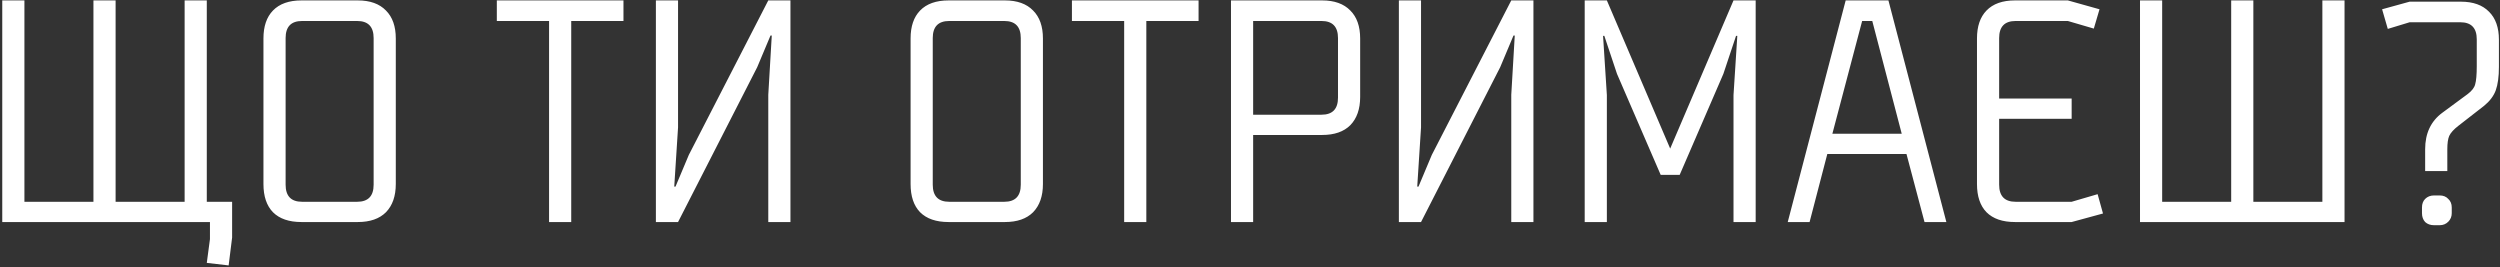 <?xml version="1.0" encoding="UTF-8"?> <svg xmlns="http://www.w3.org/2000/svg" width="608" height="65" viewBox="0 0 608 65" fill="none"><rect x="0" y="0" width="608" height="65" fill="#333333" stroke="none"/> <path d="M0.549 0.1H5.939V49.072H22.725V0.1H28.115V49.072H44.901V0.1H50.291V49.072H56.451V57.773L55.604 64.549L50.291 63.933L51.061 58.158V54H0.549V0.1ZM86.863 5.105H73.465C70.796 5.105 69.461 6.491 69.461 9.263V44.914C69.461 47.686 70.796 49.072 73.465 49.072H86.863C89.532 49.072 90.867 47.686 90.867 44.914V9.263C90.867 6.491 89.532 5.105 86.863 5.105ZM87.017 54H73.311C70.282 54 67.972 53.204 66.381 51.613C64.841 50.022 64.071 47.737 64.071 44.76V9.34C64.071 6.414 64.841 4.155 66.381 2.564C67.972 0.921 70.282 0.1 73.311 0.1H87.017C89.994 0.1 92.279 0.921 93.87 2.564C95.461 4.155 96.257 6.414 96.257 9.34V44.76C96.257 47.686 95.461 49.97 93.87 51.613C92.279 53.204 89.994 54 87.017 54ZM120.828 0.1H151.628V5.105H138.923V54H133.533V5.105H120.828V0.1ZM167.52 37.676L186.847 0.1H192.237V54H186.847V23.046L187.694 8.647H187.386L184.152 16.347L164.902 54H159.512V0.1H164.902V30.977L163.978 45.376H164.286L167.52 37.676ZM244.247 5.105H230.849C228.179 5.105 226.845 6.491 226.845 9.263V44.914C226.845 47.686 228.179 49.072 230.849 49.072H244.247C246.916 49.072 248.251 47.686 248.251 44.914V9.263C248.251 6.491 246.916 5.105 244.247 5.105ZM244.401 54H230.695C227.666 54 225.356 53.204 223.765 51.613C222.225 50.022 221.455 47.737 221.455 44.76V9.34C221.455 6.414 222.225 4.155 223.765 2.564C225.356 0.921 227.666 0.1 230.695 0.1H244.401C247.378 0.1 249.662 0.921 251.254 2.564C252.845 4.155 253.641 6.414 253.641 9.34V44.76C253.641 47.686 252.845 49.97 251.254 51.613C249.662 53.204 247.378 54 244.401 54ZM260.692 0.1H291.492V5.105H278.787V54H273.397V5.105H260.692V0.1ZM299.375 0.1H321.551C324.529 0.1 326.813 0.921 328.404 2.564C329.996 4.155 330.791 6.414 330.791 9.34V23.585C330.791 26.511 329.996 28.795 328.404 30.438C326.813 32.029 324.529 32.825 321.551 32.825H304.765V54H299.375V0.1ZM304.765 5.105V27.897H321.397C324.067 27.897 325.401 26.511 325.401 23.739V9.263C325.401 6.491 324.067 5.105 321.397 5.105H304.765ZM348.214 37.676L367.541 0.1H372.931V54H367.541V23.046L368.388 8.647H368.08L364.846 16.347L345.596 54H340.206V0.1H345.596V30.977L344.672 45.376H344.98L348.214 37.676ZM422.205 8.724L419.125 17.964L408.499 42.527H403.879L393.253 17.964L390.173 8.724H389.865L390.789 23.123V54H385.399V0.1H390.789L406.189 36.136L421.589 0.1H426.979V54H421.589V23.123L422.513 8.724H422.205ZM462.498 32.517L455.337 5.105H452.873L445.635 32.517H462.498ZM444.403 37.445L440.091 54H434.778L448.869 0.1H459.264L473.355 54H468.042L463.653 37.445H444.403ZM490.043 0.1H502.902L510.602 2.256L509.216 6.953L502.902 5.105H490.197C487.528 5.105 486.193 6.491 486.193 9.263V23.97H503.826V28.898H486.193V44.914C486.193 47.686 487.528 49.072 490.197 49.072H503.826L510.14 47.224L511.449 51.921L503.826 54H490.043C487.015 54 484.705 53.204 483.113 51.613C481.573 50.022 480.803 47.737 480.803 44.76V9.34C480.803 6.414 481.573 4.155 483.113 2.564C484.705 0.921 487.015 0.1 490.043 0.1ZM520.449 0.1H525.839V49.072H542.625V0.1H548.015V49.072H564.801V0.1H570.191V54H520.449V0.1ZM602.348 16.039V9.571C602.348 6.799 601.013 5.413 598.344 5.413H586.024L580.711 7.03L579.325 2.256L586.024 0.408H598.498C601.475 0.408 603.76 1.229 605.351 2.872C606.942 4.463 607.738 6.722 607.738 9.648V16.27C607.738 18.631 607.481 20.531 606.968 21.968C606.455 23.354 605.505 24.612 604.119 25.741L597.882 30.592C596.753 31.465 596.008 32.286 595.649 33.056C595.341 33.775 595.187 34.853 595.187 36.29V41.603H589.797V36.29C589.797 32.44 591.183 29.488 593.955 27.435L600.115 22.892C601.142 22.122 601.758 21.326 601.963 20.505C602.22 19.632 602.348 18.144 602.348 16.039ZM593.339 54.77H591.953C591.08 54.77 590.362 54.513 589.797 54C589.284 53.435 589.027 52.717 589.027 51.844V50.458C589.027 49.585 589.284 48.892 589.797 48.379C590.362 47.814 591.08 47.532 591.953 47.532H593.339C594.212 47.532 594.905 47.814 595.418 48.379C595.983 48.892 596.265 49.585 596.265 50.458V51.844C596.265 52.665 595.983 53.358 595.418 53.923C594.853 54.488 594.16 54.77 593.339 54.77Z" fill="white"></path> </svg> 